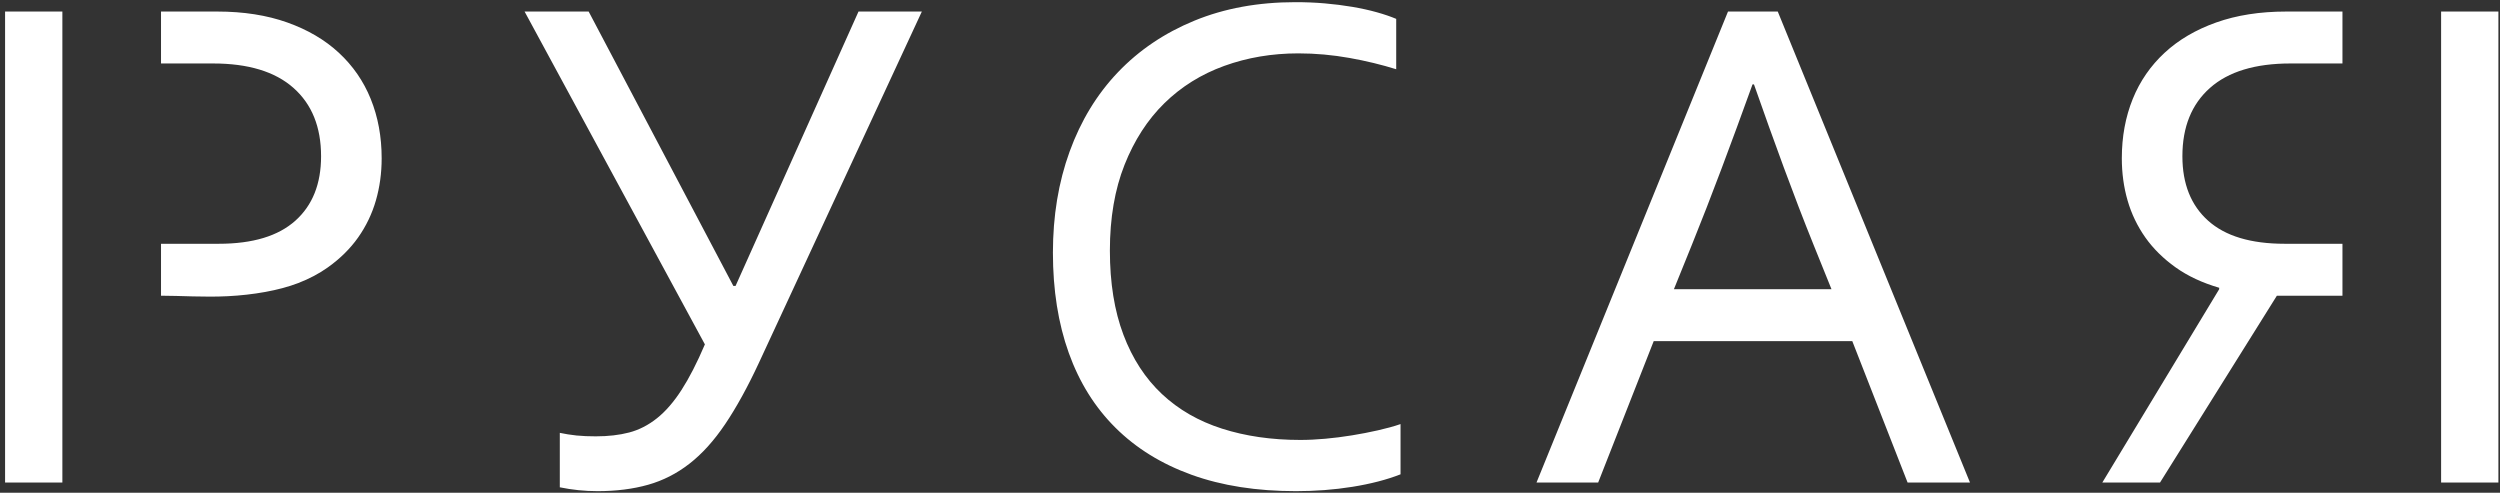 <?xml version="1.0" encoding="UTF-8"?> <svg xmlns="http://www.w3.org/2000/svg" width="345" height="68" viewBox="0 0 345 68" fill="none"><rect x="0" y="0" width="345" height="68" fill="#333333" stroke="none"/><path fill-rule="evenodd" clip-rule="evenodd" d="M336.873 1.593L344.779 1.593L344.779 66.585L336.873 66.585L336.873 1.593ZM8.607 1.593L0.701 1.593L0.701 66.585L8.607 66.585L8.607 1.593ZM41.172 39.057C42.691 38.469 44.052 37.75 45.254 36.892C46.927 35.697 48.327 34.323 49.417 32.778C50.516 31.222 51.342 29.51 51.872 27.669C52.403 25.828 52.669 23.887 52.669 21.847C52.669 18.861 52.166 16.142 51.159 13.652C50.16 11.183 48.683 9.062 46.763 7.283C44.835 5.496 42.464 4.105 39.647 3.102C36.825 2.098 33.609 1.593 29.977 1.593L22.22 1.593L22.22 8.759L29.413 8.759C34.255 8.759 37.96 9.883 40.493 12.126C43.035 14.377 44.308 17.517 44.308 21.565C44.308 25.38 43.123 28.341 40.759 30.456C38.396 32.57 34.886 33.641 30.192 33.641L22.22 33.641L22.22 40.807C24.937 40.807 28.155 41.04 31.43 40.876C34.933 40.701 38.489 40.094 41.172 39.057ZM82.462 67.779C80.67 67.779 78.945 67.596 77.253 67.248L77.253 59.734C77.967 59.883 78.747 60.017 79.559 60.099C80.388 60.182 81.267 60.215 82.213 60.215C83.938 60.215 85.467 60.039 86.825 59.684C88.186 59.327 89.475 58.666 90.673 57.71C91.863 56.76 92.994 55.452 94.04 53.828C95.1 52.185 96.18 50.096 97.275 47.525L72.393 1.593L81.235 1.593L101.206 39.463L101.505 39.463L118.474 1.593L127.216 1.593L104.756 50.013C103.18 53.413 101.606 56.252 100.078 58.523C98.538 60.813 96.89 62.633 95.135 63.997C93.391 65.353 91.486 66.32 89.429 66.9C87.372 67.48 85.05 67.779 82.462 67.779ZM179.174 7.366C175.525 7.366 172.124 7.946 168.956 9.09C165.788 10.235 163.025 11.952 160.695 14.233C158.365 16.513 156.531 19.359 155.188 22.742C153.845 26.126 153.164 30.075 153.164 34.57C153.164 39.048 153.792 42.915 155.039 46.214C156.28 49.5 158.054 52.224 160.347 54.376C162.648 56.536 165.409 58.118 168.641 59.153C171.877 60.19 175.475 60.712 179.439 60.712C180.534 60.712 181.679 60.654 182.89 60.547C184.1 60.439 185.329 60.281 186.556 60.082C187.783 59.884 188.979 59.652 190.155 59.385C191.317 59.122 192.362 58.838 193.274 58.523L193.274 65.457C191.367 66.203 189.145 66.777 186.622 67.182C184.086 67.589 181.497 67.779 178.842 67.779C173.435 67.779 168.624 67.033 164.444 65.523C160.264 64.014 156.763 61.84 153.927 59.02C151.091 56.201 148.948 52.767 147.491 48.703C146.029 44.624 145.302 40.011 145.302 34.868C145.302 29.809 146.065 25.164 147.607 20.918C149.149 16.671 151.369 13.017 154.276 9.97C157.174 6.931 160.697 4.549 164.826 2.853C168.974 1.15 173.617 0.299 178.76 0.299C180.12 0.299 181.48 0.349 182.807 0.465C184.133 0.581 185.413 0.74 186.622 0.946C187.834 1.153 188.964 1.401 190.006 1.693C191.037 1.981 191.93 2.29 192.677 2.605L192.677 9.555C190.703 8.942 188.546 8.409 186.224 7.996C183.886 7.58 181.546 7.366 179.174 7.366ZM241.848 11.645C238.928 19.74 236.177 27.12 233.504 33.724L230.999 39.911L252.746 39.911L250.241 33.707C247.529 26.99 244.85 19.624 242.047 11.645L241.848 11.645ZM212.039 66.585L238.464 1.593L245.331 1.593L271.856 66.585L263.246 66.585L255.616 47.077L228.212 47.077L220.549 66.585L212.039 66.585ZM290.123 66.585L306.247 39.911L306.247 39.712C303.924 39.032 301.918 38.101 300.225 36.892C298.552 35.697 297.153 34.323 296.062 32.778C294.964 31.222 294.138 29.51 293.607 27.669C293.076 25.828 292.811 23.887 292.811 21.847C292.811 18.861 293.313 16.142 294.32 13.652C295.319 11.183 296.796 9.062 298.716 7.283C300.644 5.496 303.015 4.105 305.832 3.102C308.654 2.098 311.87 1.593 315.503 1.593L323.259 1.593L323.259 8.759L316.067 8.759C311.224 8.759 307.52 9.883 304.986 12.126C302.444 14.377 301.171 17.517 301.171 21.565C301.171 25.38 302.357 28.341 304.721 30.456C307.083 32.571 310.593 33.641 315.287 33.641L323.259 33.641L323.259 40.807L314.209 40.807L298.086 66.585L290.123 66.585Z" fill="white"></path></svg> 